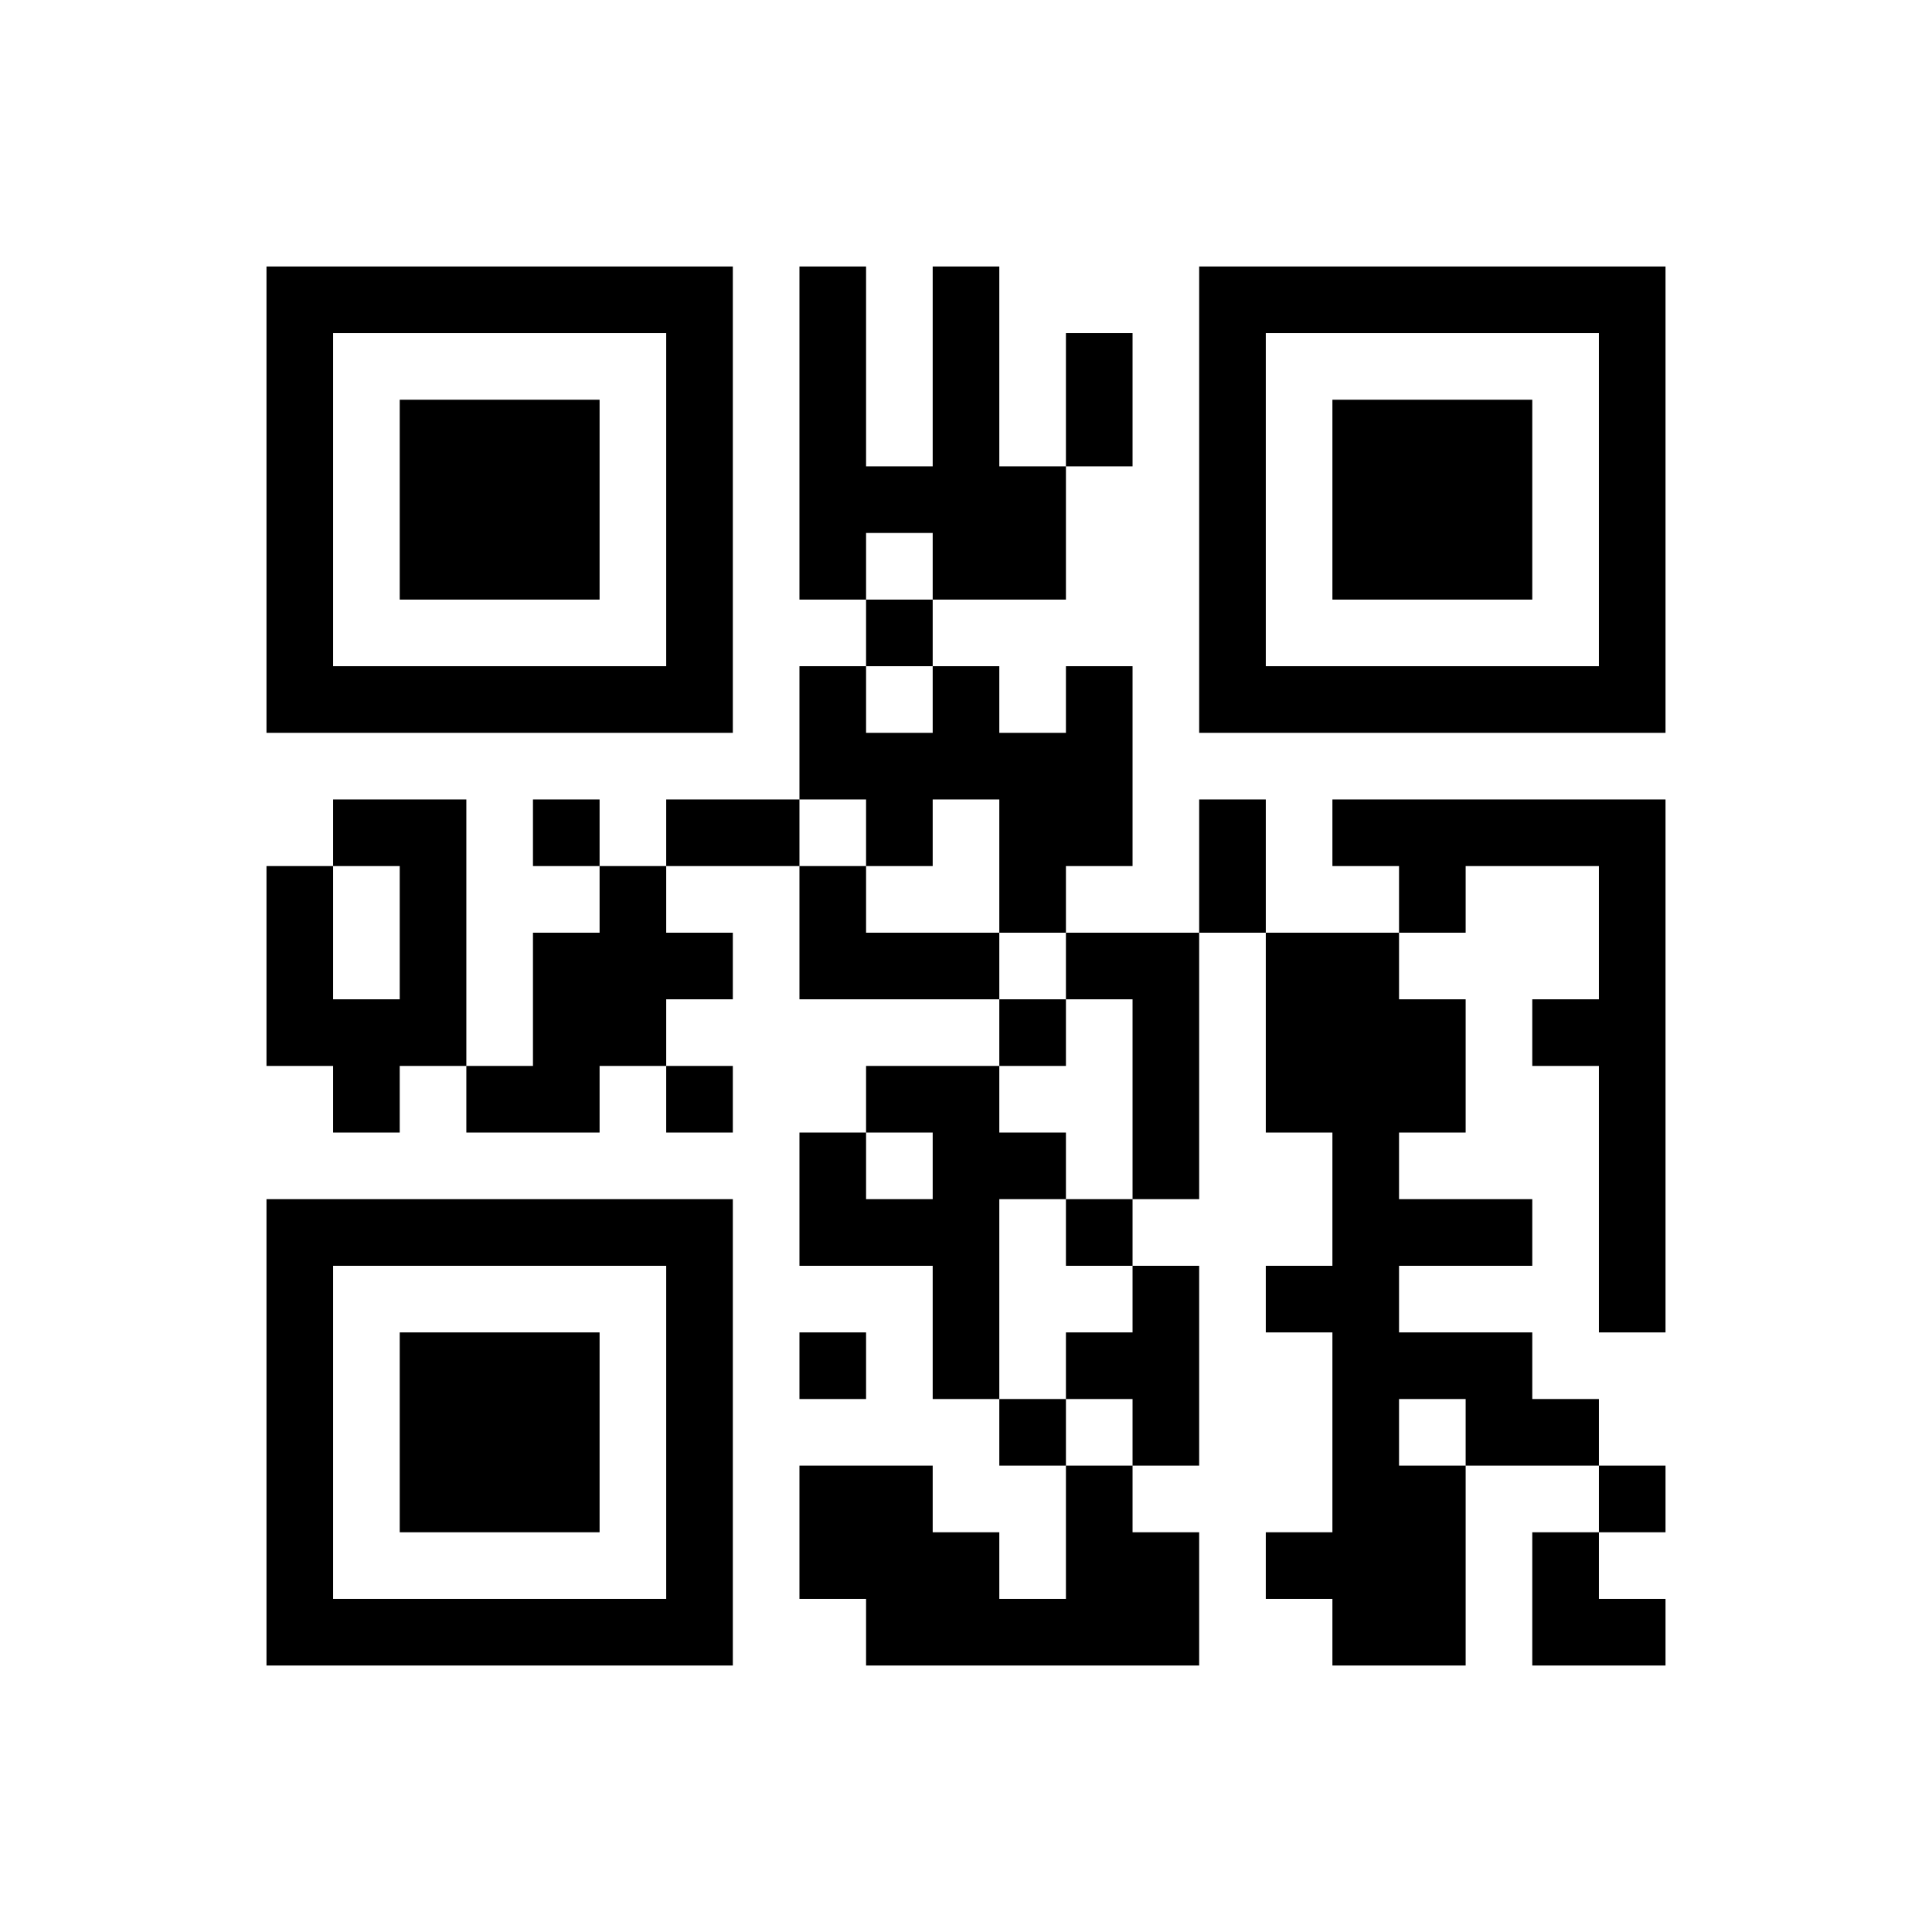 ﻿<?xml version="1.0" encoding="UTF-8"?>
<!DOCTYPE svg PUBLIC "-//W3C//DTD SVG 1.1//EN" "http://www.w3.org/Graphics/SVG/1.1/DTD/svg11.dtd">
<svg xmlns="http://www.w3.org/2000/svg" version="1.1" viewBox="0 0 29 29" stroke="none">
	<rect width="100%" height="100%" fill="#ffffff"/>
	<path d="M4,4h7v1h-7z M12,4h1v5h-1z M14,4h1v5h-1z M18,4h7v1h-7z M4,5h1v6h-1z M10,5h1v6h-1z M16,5h1v2h-1z M18,5h1v6h-1z M24,5h1v6h-1z M6,6h3v3h-3z M20,6h3v3h-3z M13,7h1v1h-1z M15,7h1v2h-1z M13,9h1v1h-1z M5,10h5v1h-5z M12,10h1v2h-1z M14,10h1v2h-1z M16,10h1v3h-1z M19,10h5v1h-5z M13,11h1v2h-1z M15,11h1v3h-1z M5,12h2v1h-2z M8,12h1v1h-1z M10,12h2v1h-2z M18,12h1v2h-1z M20,12h5v1h-5z M4,13h1v3h-1z M6,13h1v3h-1z M9,13h1v3h-1z M12,13h1v2h-1z M21,13h1v1h-1z M24,13h1v7h-1z M8,14h1v3h-1z M10,14h1v1h-1z M13,14h2v1h-2z M16,14h2v1h-2z M19,14h2v3h-2z M5,15h1v2h-1z M15,15h1v1h-1z M17,15h1v3h-1z M21,15h1v2h-1z M23,15h1v1h-1z M7,16h1v1h-1z M10,16h1v1h-1z M13,16h2v1h-2z M12,17h1v2h-1z M14,17h1v4h-1z M15,17h1v1h-1z M20,17h1v8h-1z M4,18h7v1h-7z M13,18h1v1h-1z M16,18h1v1h-1z M21,18h2v1h-2z M4,19h1v6h-1z M10,19h1v6h-1z M17,19h1v3h-1z M19,19h1v1h-1z M6,20h3v3h-3z M12,20h1v1h-1z M16,20h1v1h-1z M21,20h2v1h-2z M15,21h1v1h-1z M22,21h2v1h-2z M12,22h2v2h-2z M16,22h1v3h-1z M21,22h1v3h-1z M24,22h1v1h-1z M14,23h1v2h-1z M17,23h1v2h-1z M19,23h1v1h-1z M23,23h1v2h-1z M5,24h5v1h-5z M13,24h1v1h-1z M15,24h1v1h-1z M24,24h1v1h-1z" fill="#000000"/>
</svg>
